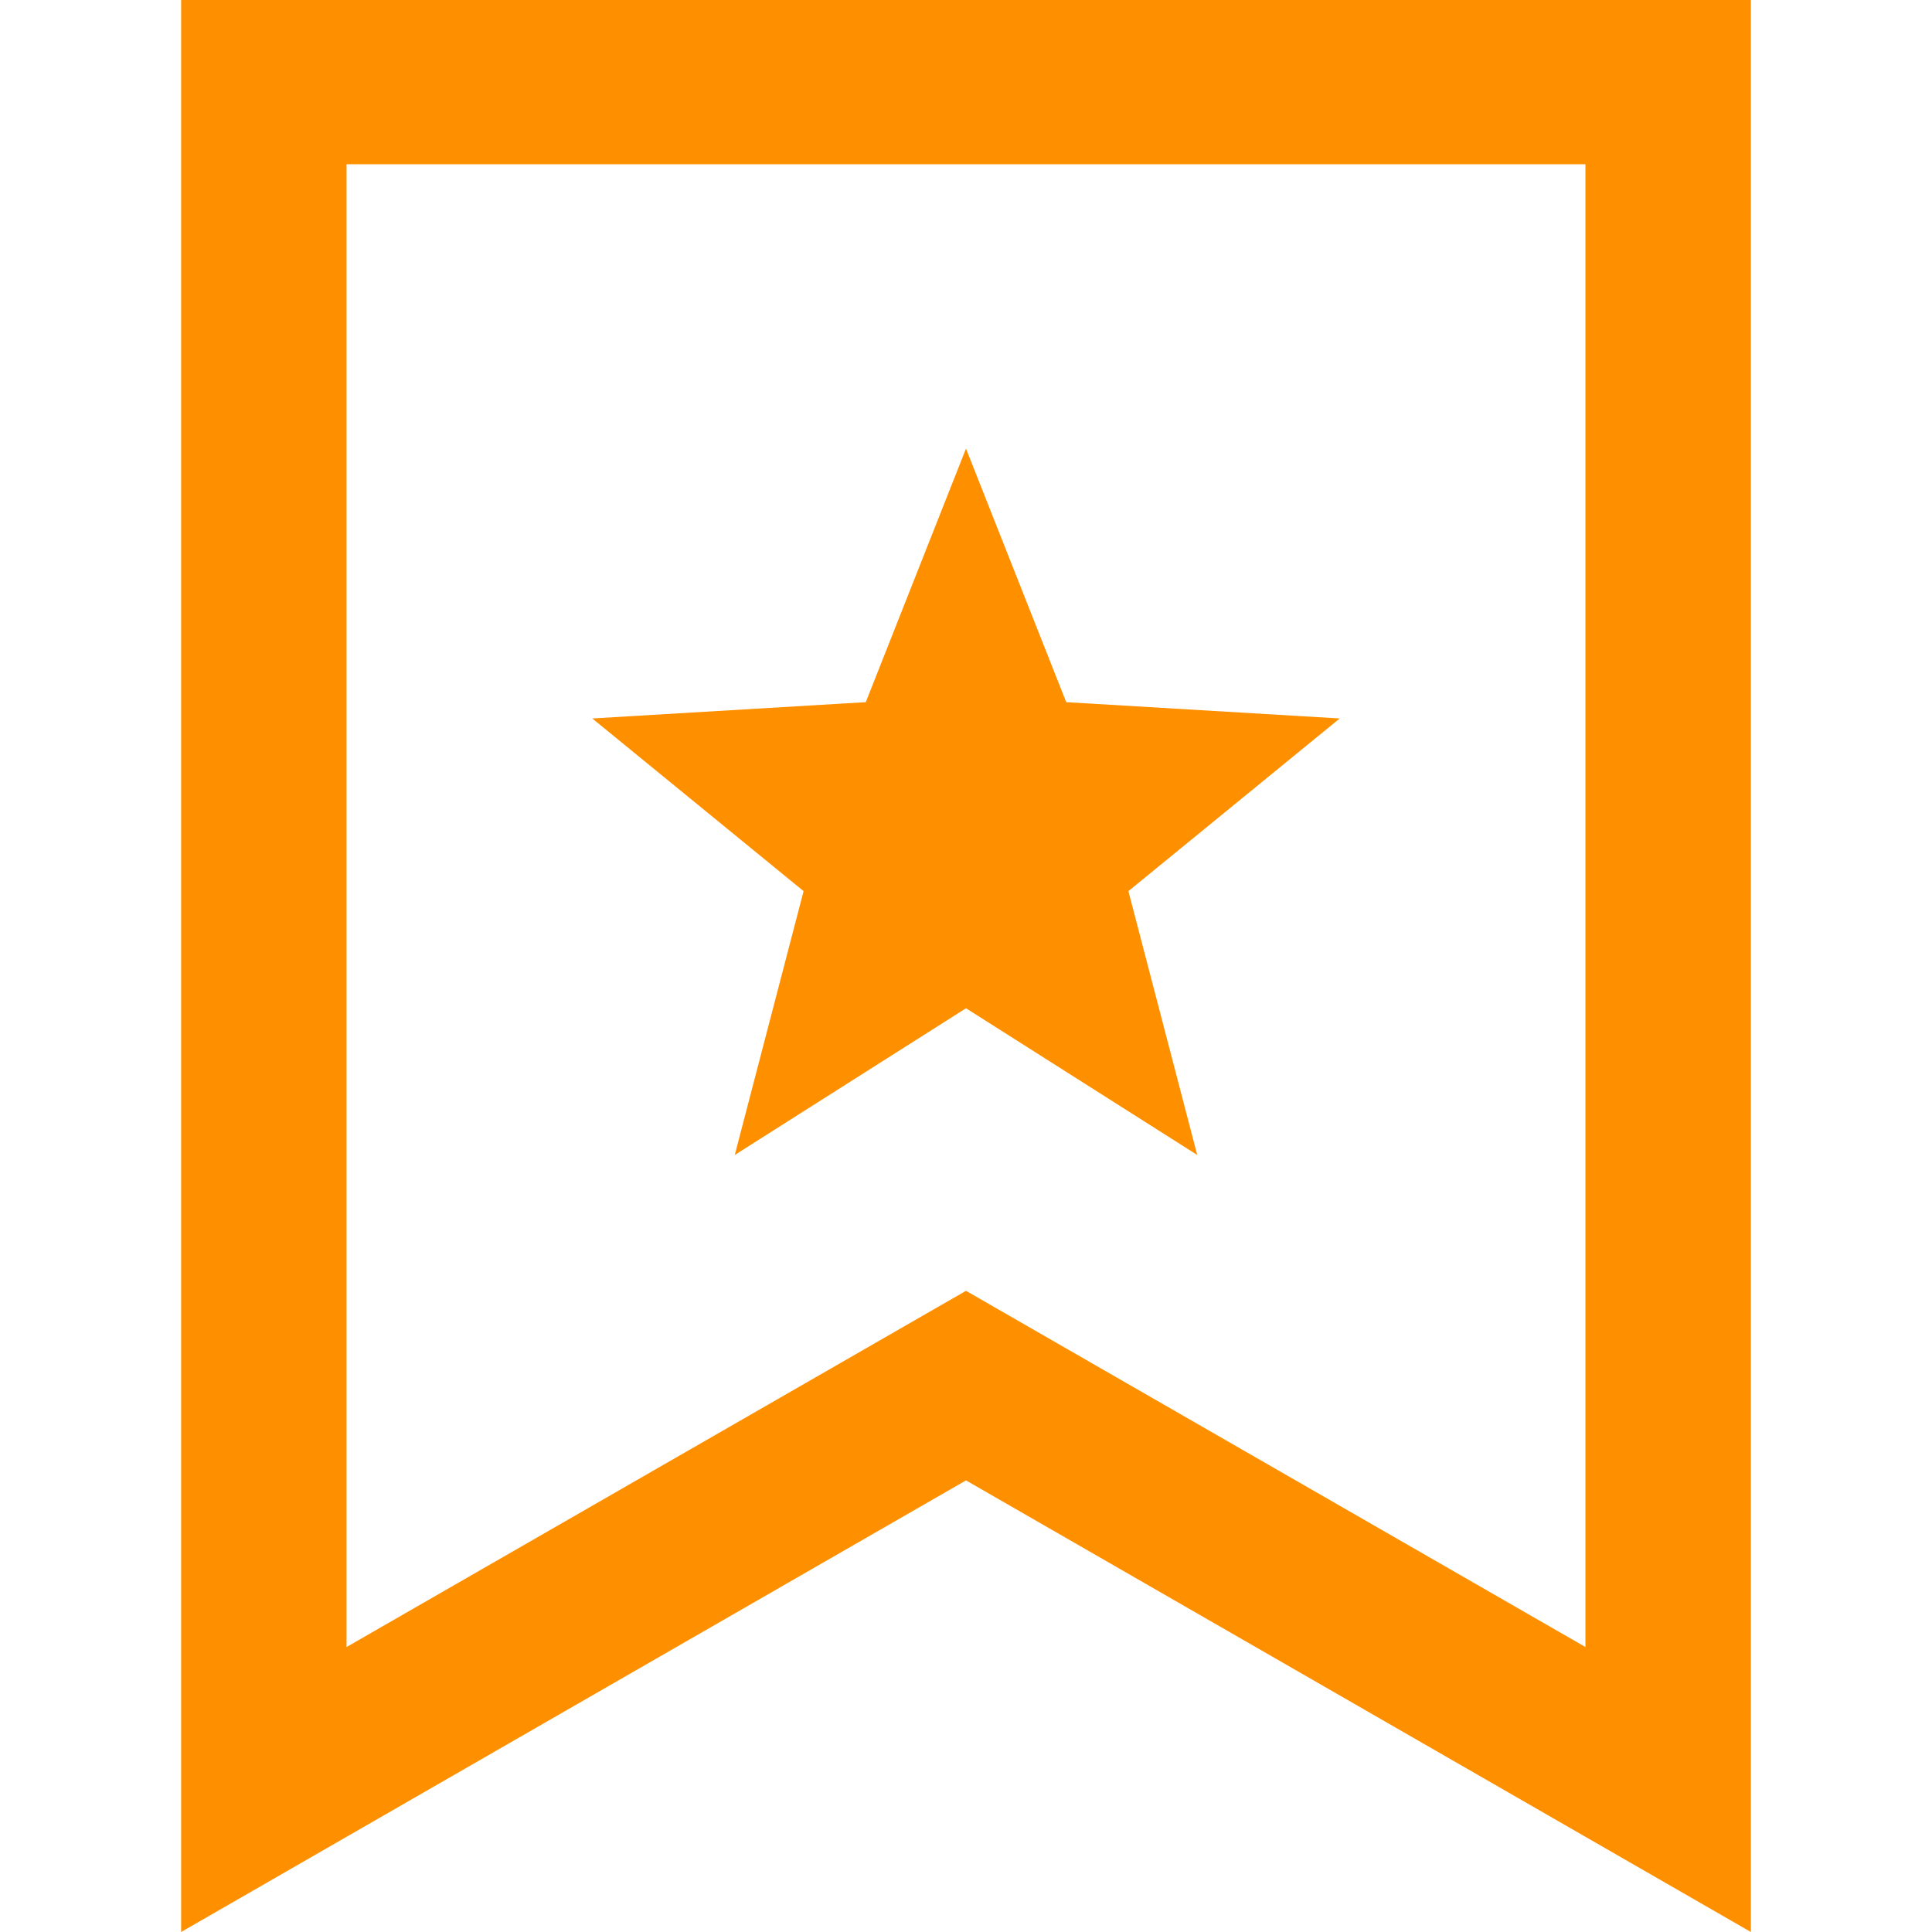 <svg id="レイヤー_1" data-name="レイヤー 1" xmlns="http://www.w3.org/2000/svg" viewBox="0 0 32 32">
  <title>ic_popular_orange</title>
  <rect width="32" height="32" fill="none"/>
  <g>
    <path d="M3,0V32l13-7.48L29,32V0ZM16,21.38,5.74,27.28V2.72H26.26V27.28Z" fill="#fe9000"/>
    <polygon points="17.66 11.63 16 7.43 14.34 11.63 9.81 11.9 13.31 14.76 12.17 19.13 16 16.7 19.83 19.13 18.69 14.76 22.19 11.9 17.66 11.63" fill="#fe9000"/>
  </g>
</svg>
